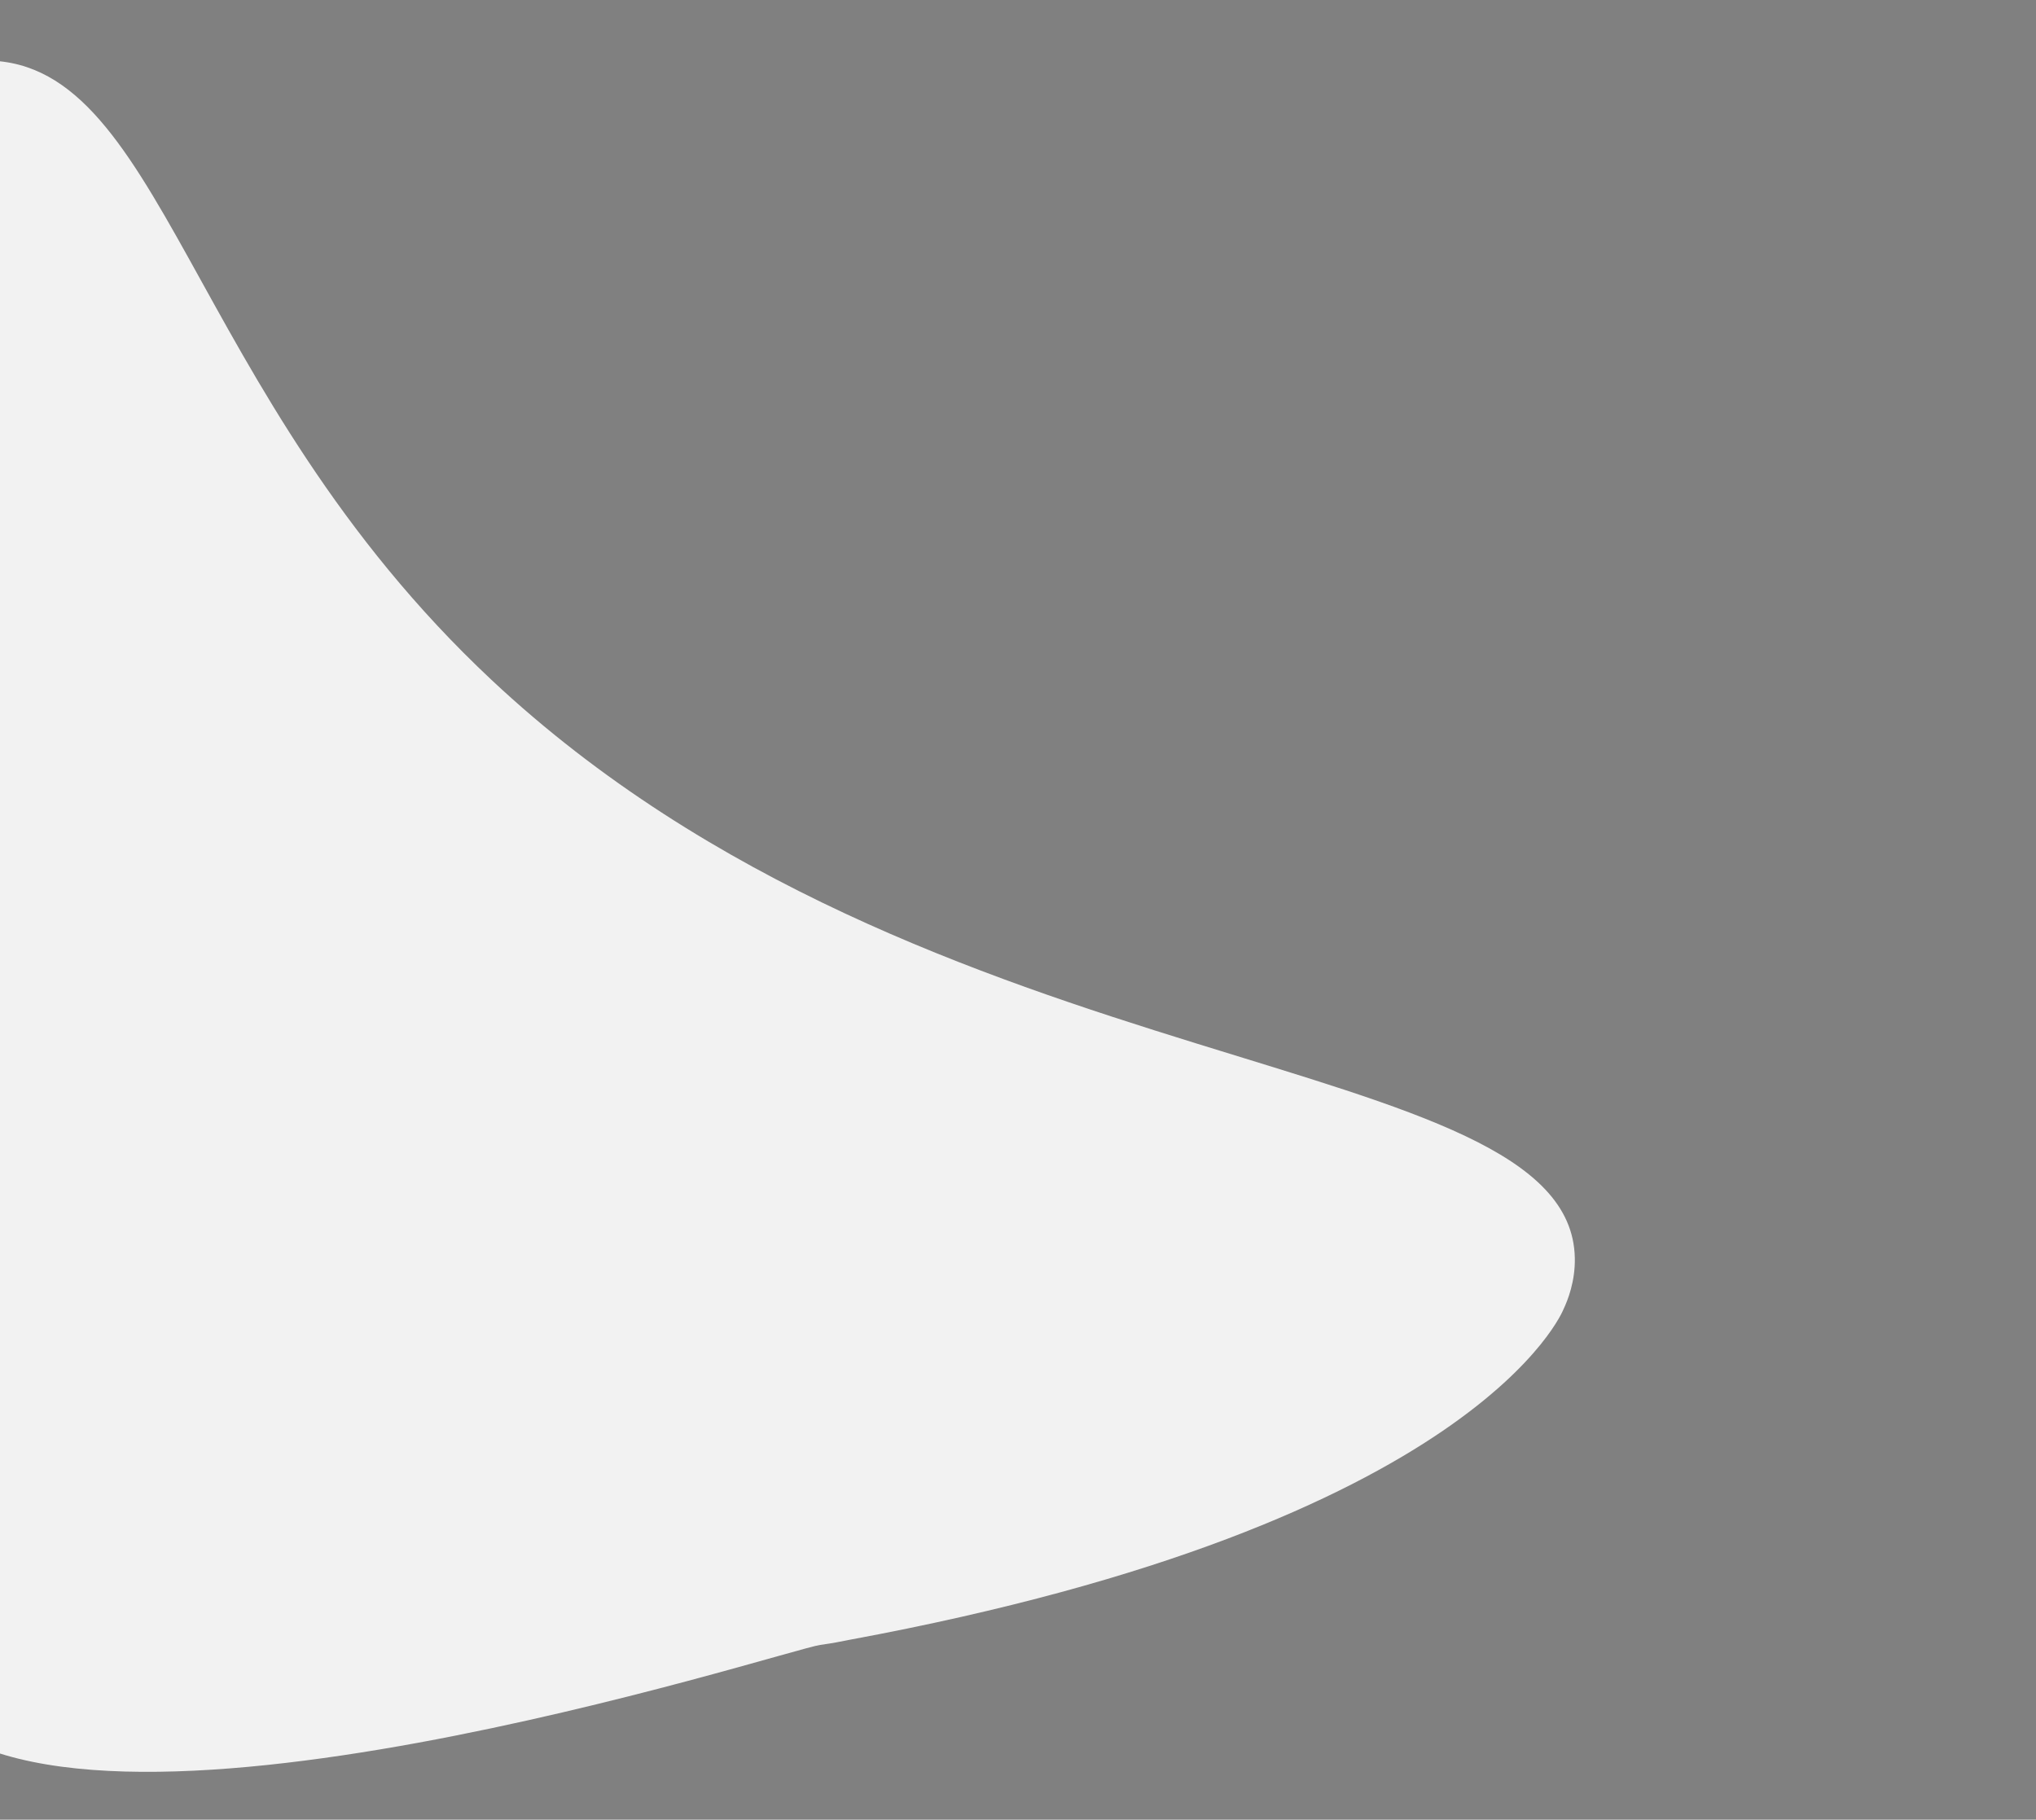 <?xml version="1.0" encoding="utf-8"?>
<!-- Generator: Adobe Illustrator 24.2.0, SVG Export Plug-In . SVG Version: 6.00 Build 0)  -->
<svg version="1.1" id="Camada_1" xmlns="http://www.w3.org/2000/svg" xmlns:xlink="http://www.w3.org/1999/xlink" x="0px" y="0px"
	 viewBox="0 0 875 782.1" style="enable-background:new 0 0 875 782.1;" xml:space="preserve">
<rect x="0" y="0" width="875" height="782.1" fill="#808080" stroke="none"/>
<style type="text/css">
	.st0{fill:#EAF2F9;}
	.st1{fill:#343D79;}
	.st2{fill:#F2F2F2;}
</style>
<path class="st0" d="M466.7,1200.7"/>
<path class="st1" d="M366,179.1"/>
<path class="st2" d="M211.2,292.2c187.7,176,463.9,157.6,465.6,248.5c0.2,10-3,18.1-4.9,22.1c0,0-36.1,91.9-306.8,142
	c-4.1,0.8-6.8,1.4-12.6,2.2C337.4,709.1,35,808-33.3,734.3c-3.1-3.3-5.3-6.6-6.9-10.2c-28.7-66.3,9.9-137.5,24.1-192.6
	C23.4,378.2-164.3,295-122,145.4C-106.2,89.6-59.5,28.5-9.1,26.1C70.4,22.4,78.8,168.1,211.2,292.2z"/>
</svg>
